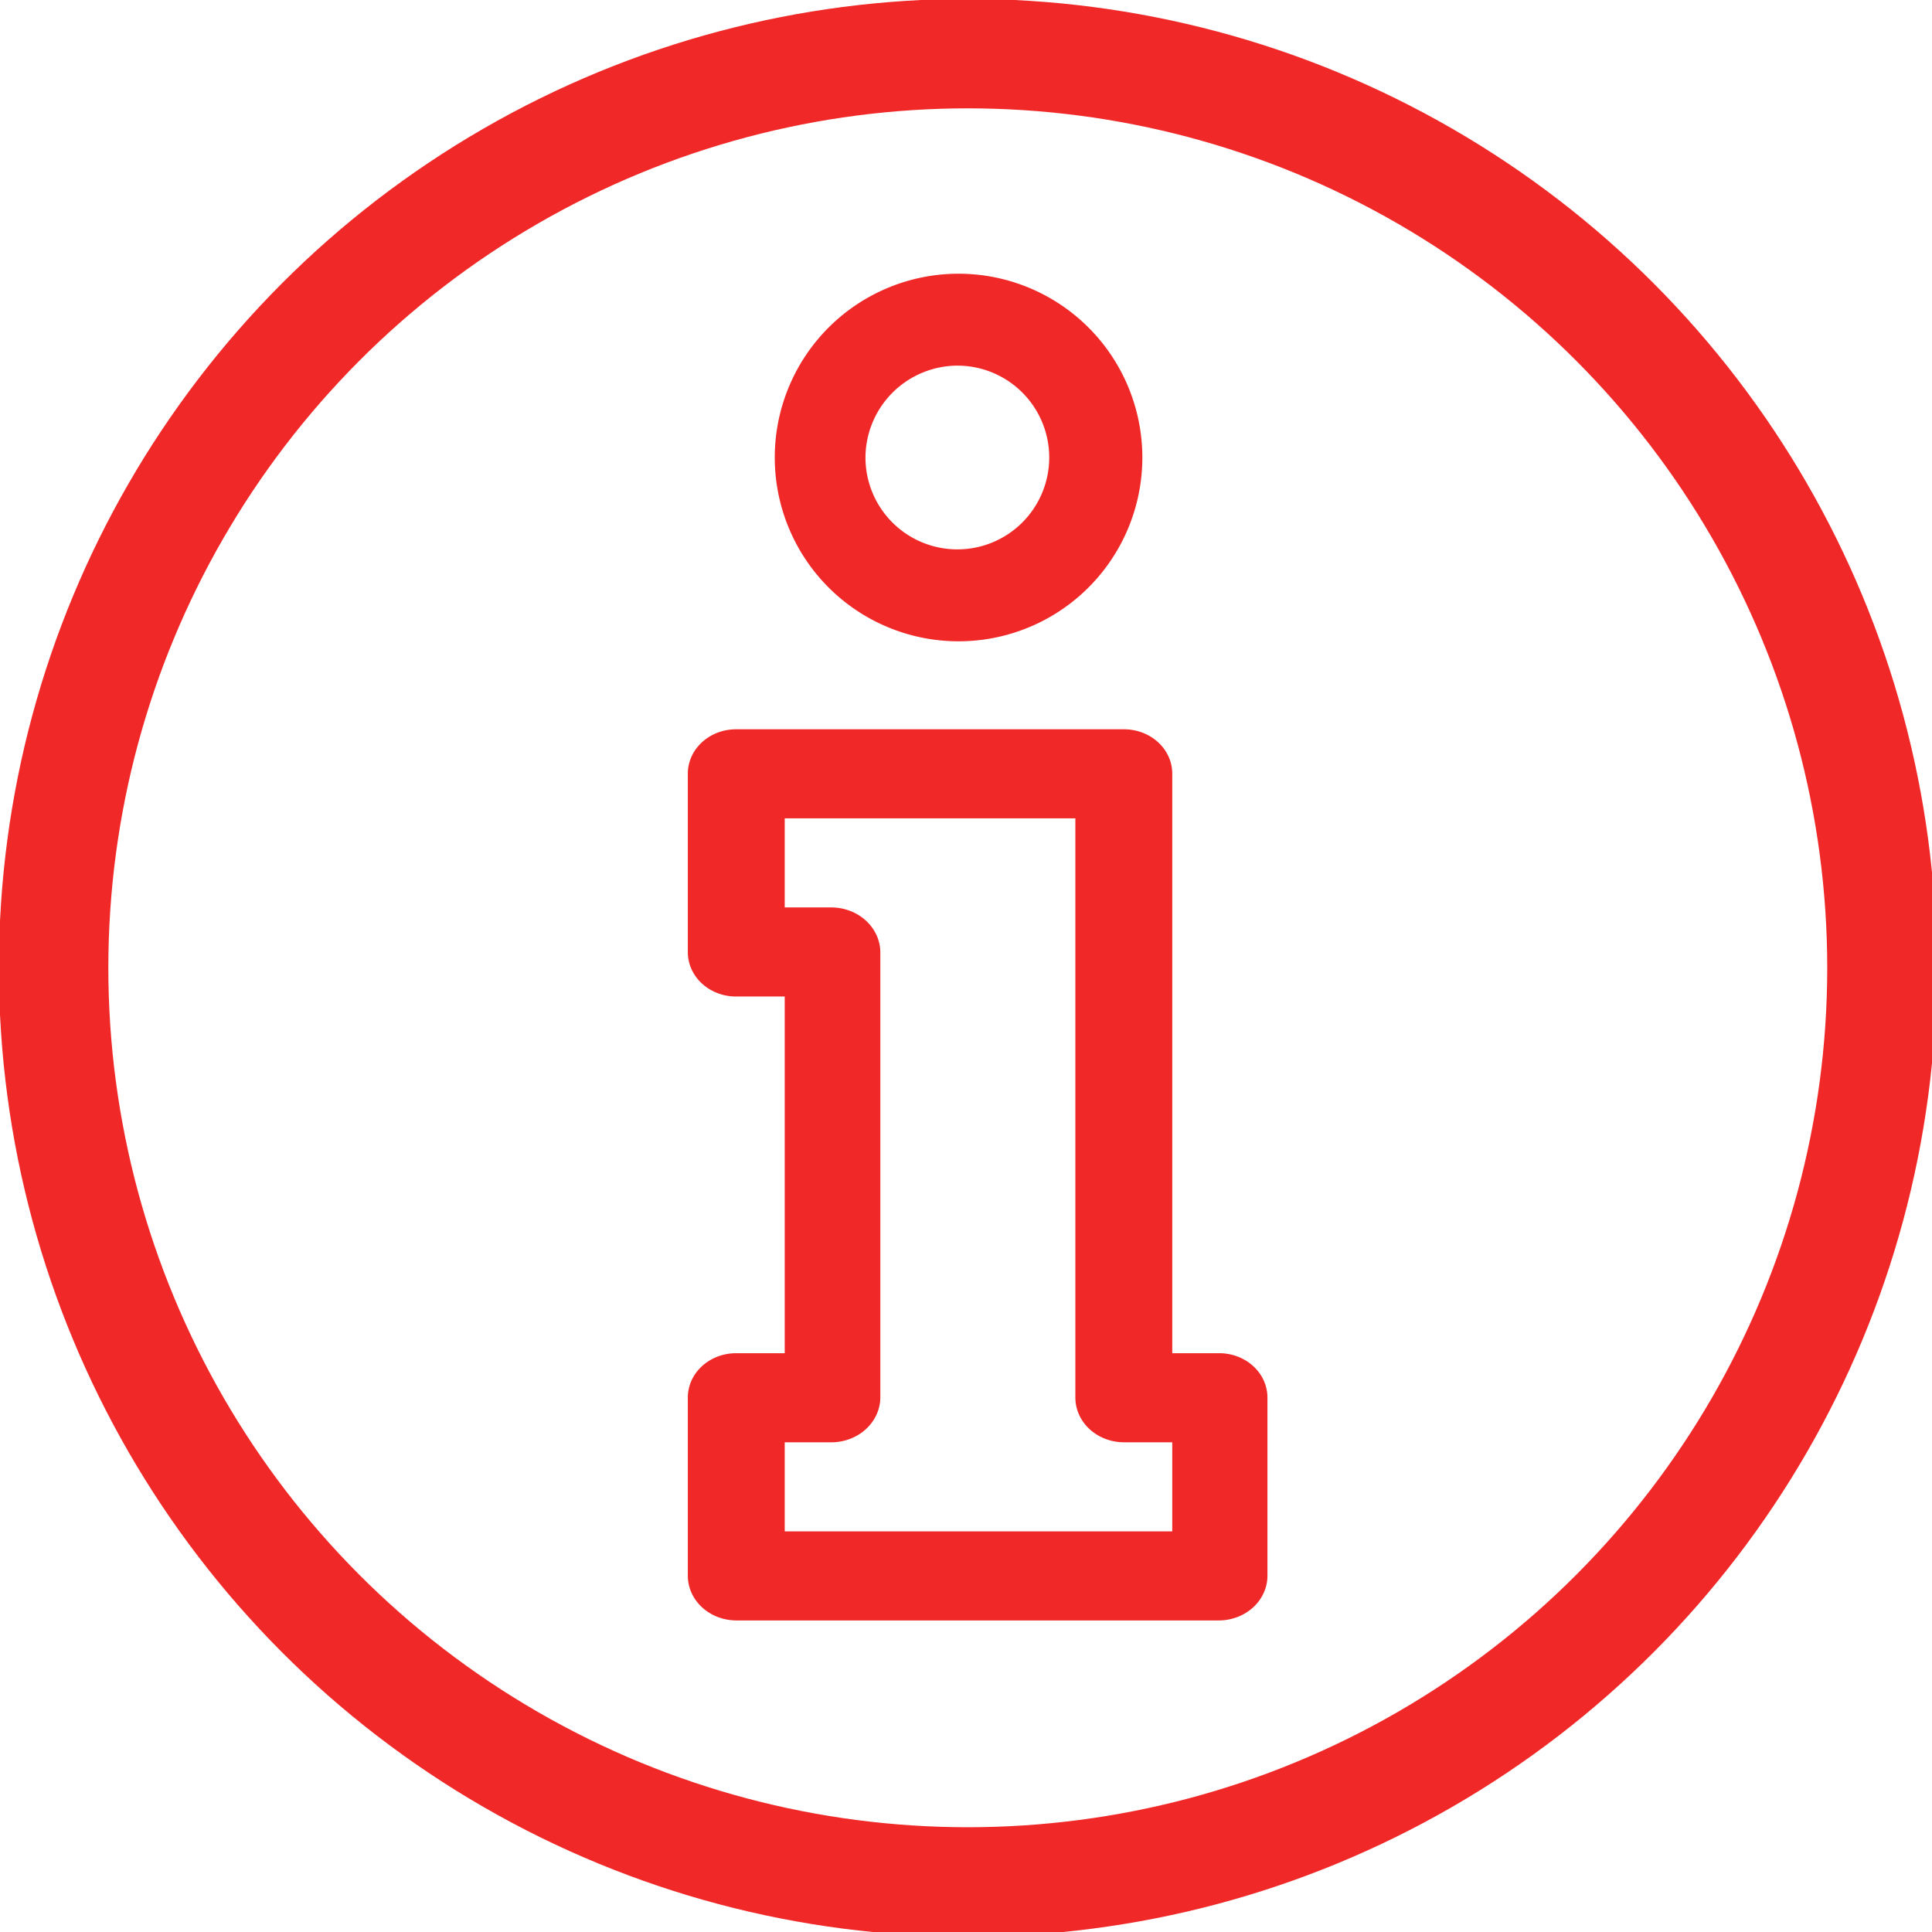 <?xml version="1.0" encoding="UTF-8" standalone="no"?>
<svg
   xmlns:osb="http://www.openswatchbook.org/uri/2009/osb"
   xmlns:dc="http://purl.org/dc/elements/1.1/"
   xmlns:cc="http://creativecommons.org/ns#"
   xmlns:rdf="http://www.w3.org/1999/02/22-rdf-syntax-ns#"
   xmlns:svg="http://www.w3.org/2000/svg"
   xmlns="http://www.w3.org/2000/svg"
   xmlns:sodipodi="http://sodipodi.sourceforge.net/DTD/sodipodi-0.dtd"
   xmlns:inkscape="http://www.inkscape.org/namespaces/inkscape"
   inkscape:version="1.0 (4035a4fb49, 2020-05-01)"
   height="46.492"
   width="46.49"
   sodipodi:docname="info-red.svg"
   version="1.1"
   viewBox="0 0 46.49 46.492"
   data-name="Layer 1"
   id="Layer_1">
  <sodipodi:namedview
     showguides="false"
     inkscape:current-layer="Layer_1"
     inkscape:window-maximized="1"
     inkscape:window-y="-8"
     inkscape:window-x="-8"
     inkscape:cy="22.659439"
     inkscape:cx="43.905702"
     inkscape:zoom="10.370256"
     showgrid="false"
     id="namedview11"
     inkscape:window-height="1027"
     inkscape:window-width="1920"
     inkscape:pageshadow="2"
     inkscape:pageopacity="0"
     guidetolerance="10"
     gridtolerance="10"
     objecttolerance="10"
     borderopacity="1"
     bordercolor="#666666"
     pagecolor="#ffffff" />
  <defs
     id="defs4">
    <linearGradient
       osb:paint="solid"
       id="linearGradient861">
      <stop
         id="stop859"
         offset="0"
         style="stop-color:#f02828;stop-opacity:1;" />
    </linearGradient>
    <style
       id="style2">.cls-1{opacity:0.15;}.cls-2{fill:#9eafc4;}</style>
  </defs>
  <g
     transform="matrix(0.936,0,0,0.936,-4.242,-4.242)"
     style="opacity:1;fill:#f02828;fill-opacity:1"
     class="cls-1"
     id="info">
    <path
       style="display:inline;opacity:1;fill:#f02828;fill-opacity:1;stroke-width:1.043"
       d="m 35.865,39.321 h -1.196 v -14.89 a 1.24,1.14 0 0 0 -1.251,-1.15 h -9.963 a 1.24,1.14 0 0 0 -1.24,1.15 v 0 4.58 a 1.24,1.14 0 0 0 1.24,1.14 h 1.251 v 9.17 h -1.251 a 1.24,1.14 0 0 0 -1.24,1.14 v 4.58 a 1.251,1.15 0 0 0 1.24,1.15 h 12.41 a 1.251,1.15 0 0 0 1.251,-1.15 v 0 -4.58 a 1.24,1.14 0 0 0 -1.251,-1.14 z m -1.196,4.58 h -9.963 v -2.29 h 1.24 a 1.262,1.16 0 0 0 1.218,-1.15 v 0 -11.45 a 1.262,1.16 0 0 0 -1.251,-1.15 h -1.207 v -2.29 h 7.472 v 14.89 a 1.251,1.15 0 0 0 1.24,1.15 h 1.251 z"
       class="cls-2"
       data-name="Path 298"
       id="Path_298" />
    <path
       style="display:inline;fill:#f02828;fill-opacity:1;stroke-width:1.031;stroke-miterlimit:4;stroke-dasharray:none"
       d="m 29.175,21.019 a 4.725,4.725 0 1 0 -4.725,-4.725 4.725,4.725 0 0 0 4.725,4.725 z m 0,-7.087 a 2.362,2.362 0 1 1 -2.393,2.362 2.373,2.373 0 0 1 2.393,-2.362 z"
       class="cls-2"
       data-name="Path 299"
       id="Path_299" />
  </g>
  <circle
     r="21.998"
     cy="23.288"
     cx="23.288"
     id="path849"
     style="opacity:1;fill:none;fill-opacity:1;fill-rule:evenodd;stroke:#f02828;stroke-width:2.634;stroke-miterlimit:4;stroke-dasharray:none;stroke-opacity:1" />
</svg>
